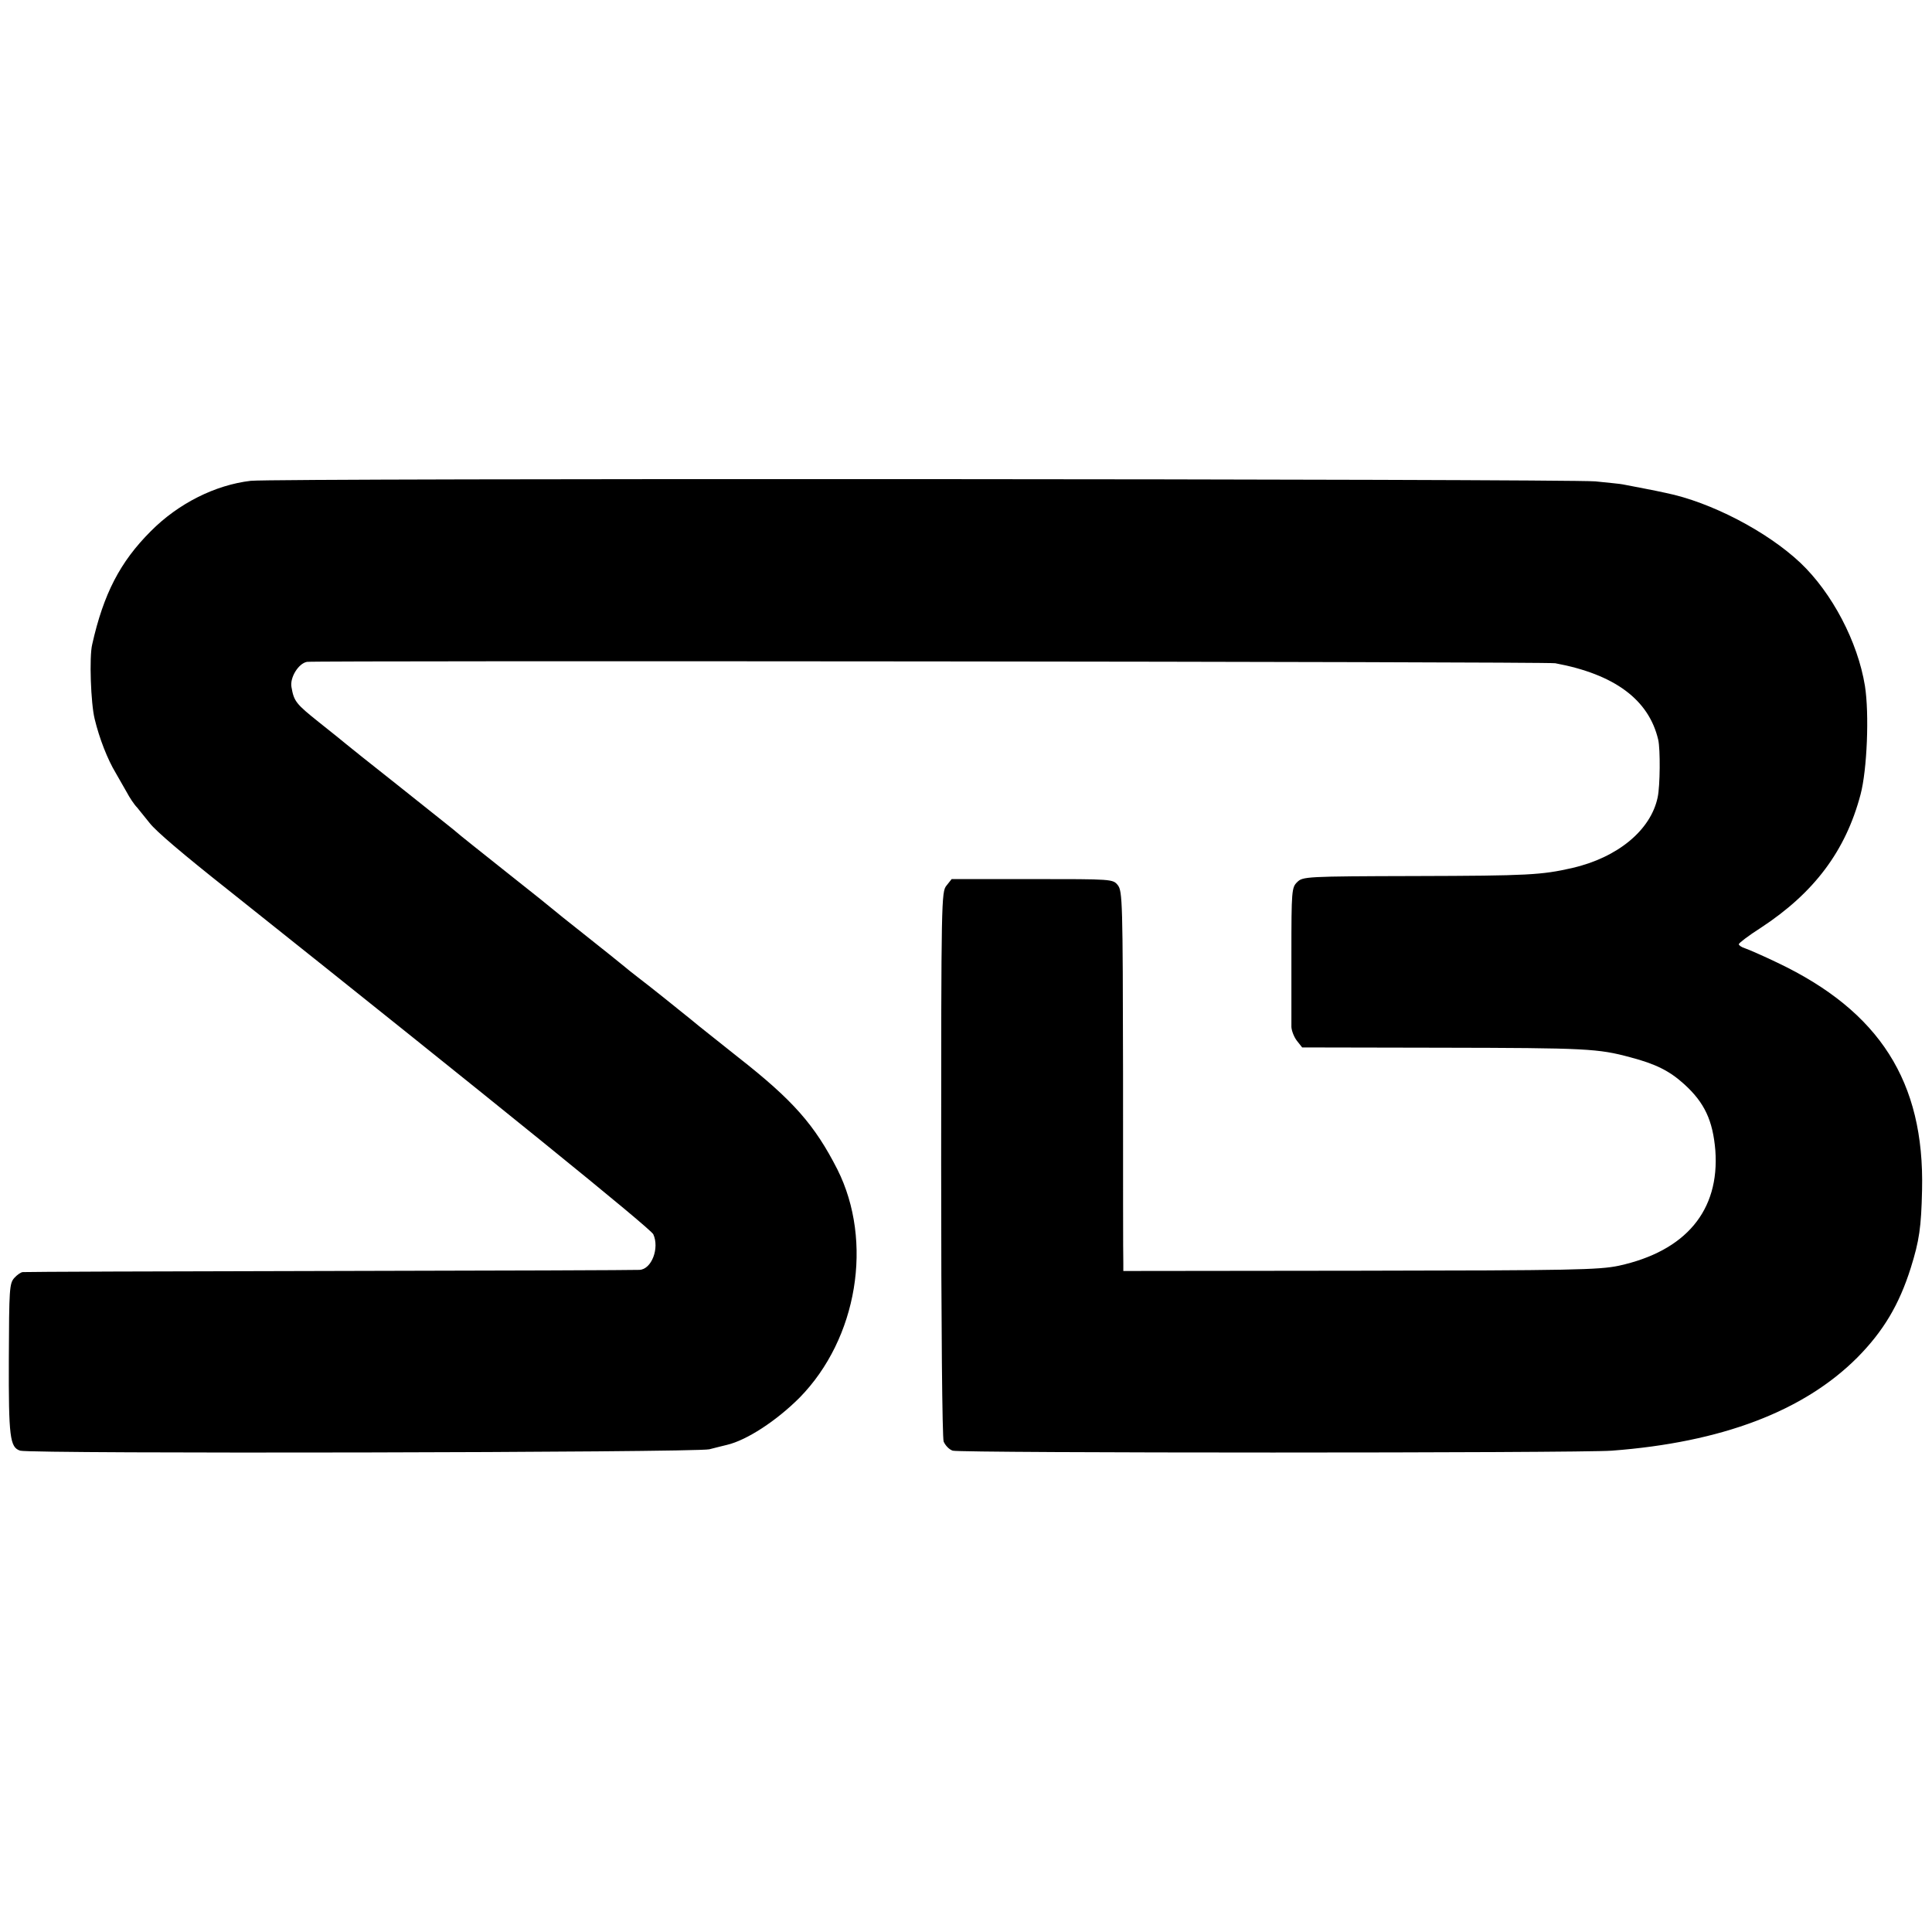 <?xml version="1.0" standalone="no"?>
<!DOCTYPE svg PUBLIC "-//W3C//DTD SVG 20010904//EN"
 "http://www.w3.org/TR/2001/REC-SVG-20010904/DTD/svg10.dtd">
<svg version="1.0" xmlns="http://www.w3.org/2000/svg"
 width="700pt" height="700pt" viewBox="0 0 700 700"
 preserveAspectRatio="xMidYMid meet">
<g transform="translate(0,700) scale(0.1,-0.1)"
fill="#000000" stroke="none">
<path d="M909 5258 c-129 -15 -263 -82 -363 -183 -111 -111 -171 -227 -212
-410 -11 -45 -5 -214 9 -270 17 -71 47 -147 76 -195 11 -19 29 -51 40 -70 10
-19 27 -45 38 -56 10 -12 31 -38 46 -57 23 -29 115 -108 287 -244 977 -778
1527 -1224 1537 -1245 23 -50 -6 -127 -50 -129 -12 -1 -517 -3 -1122 -4 -605
-1 -1105 -3 -1112 -4 -7 0 -21 -10 -31 -21 -18 -20 -19 -40 -20 -293 -1 -285
4 -321 41 -333 39 -12 2447 -7 2497 5 25 6 54 14 64 16 72 17 179 87 263 171
210 214 268 566 137 827 -82 161 -160 250 -359 406 -71 57 -148 117 -170 136
-53 43 -154 124 -195 155 -18 14 -41 32 -50 40 -32 26 -53 43 -150 120 -52 41
-97 77 -100 80 -3 3 -81 66 -175 140 -93 74 -175 139 -181 145 -15 13 -16 13
-219 175 -94 74 -175 139 -182 145 -6 5 -50 41 -97 78 -84 67 -91 76 -100 128
-6 34 25 85 56 91 28 5 4494 1 4523 -5 215 -40 339 -132 373 -277 8 -34 7
-168 -2 -209 -25 -119 -145 -218 -310 -256 -111 -25 -157 -28 -568 -29 -397
-1 -408 -2 -428 -22 -20 -19 -21 -32 -21 -260 0 -131 0 -251 0 -265 1 -15 10
-37 20 -50 l19 -24 503 -1 c528 -1 569 -3 687 -35 91 -24 141 -49 194 -97 74
-67 104 -132 113 -240 16 -218 -107 -365 -350 -418 -72 -15 -168 -17 -938 -18
l-857 -1 0 30 c-1 16 -1 326 -1 688 -1 620 -2 658 -19 680 -18 22 -20 22 -310
22 l-292 0 -19 -24 c-18 -22 -19 -53 -19 -1006 0 -592 4 -994 9 -1008 6 -14
20 -29 33 -33 28 -9 2269 -9 2388 0 398 30 695 143 889 337 95 96 152 192 194
325 31 99 38 147 41 283 9 392 -154 647 -524 823 -52 25 -105 48 -117 52 -13
4 -23 11 -23 15 0 4 35 31 79 59 194 127 308 279 362 483 24 90 32 293 16 394
-26 160 -119 337 -234 446 -121 114 -325 220 -487 253 -25 6 -135 27 -156 31
-8 2 -53 6 -100 11 -108 9 -4782 12 -4871 2z"/>
</g>
</svg>
